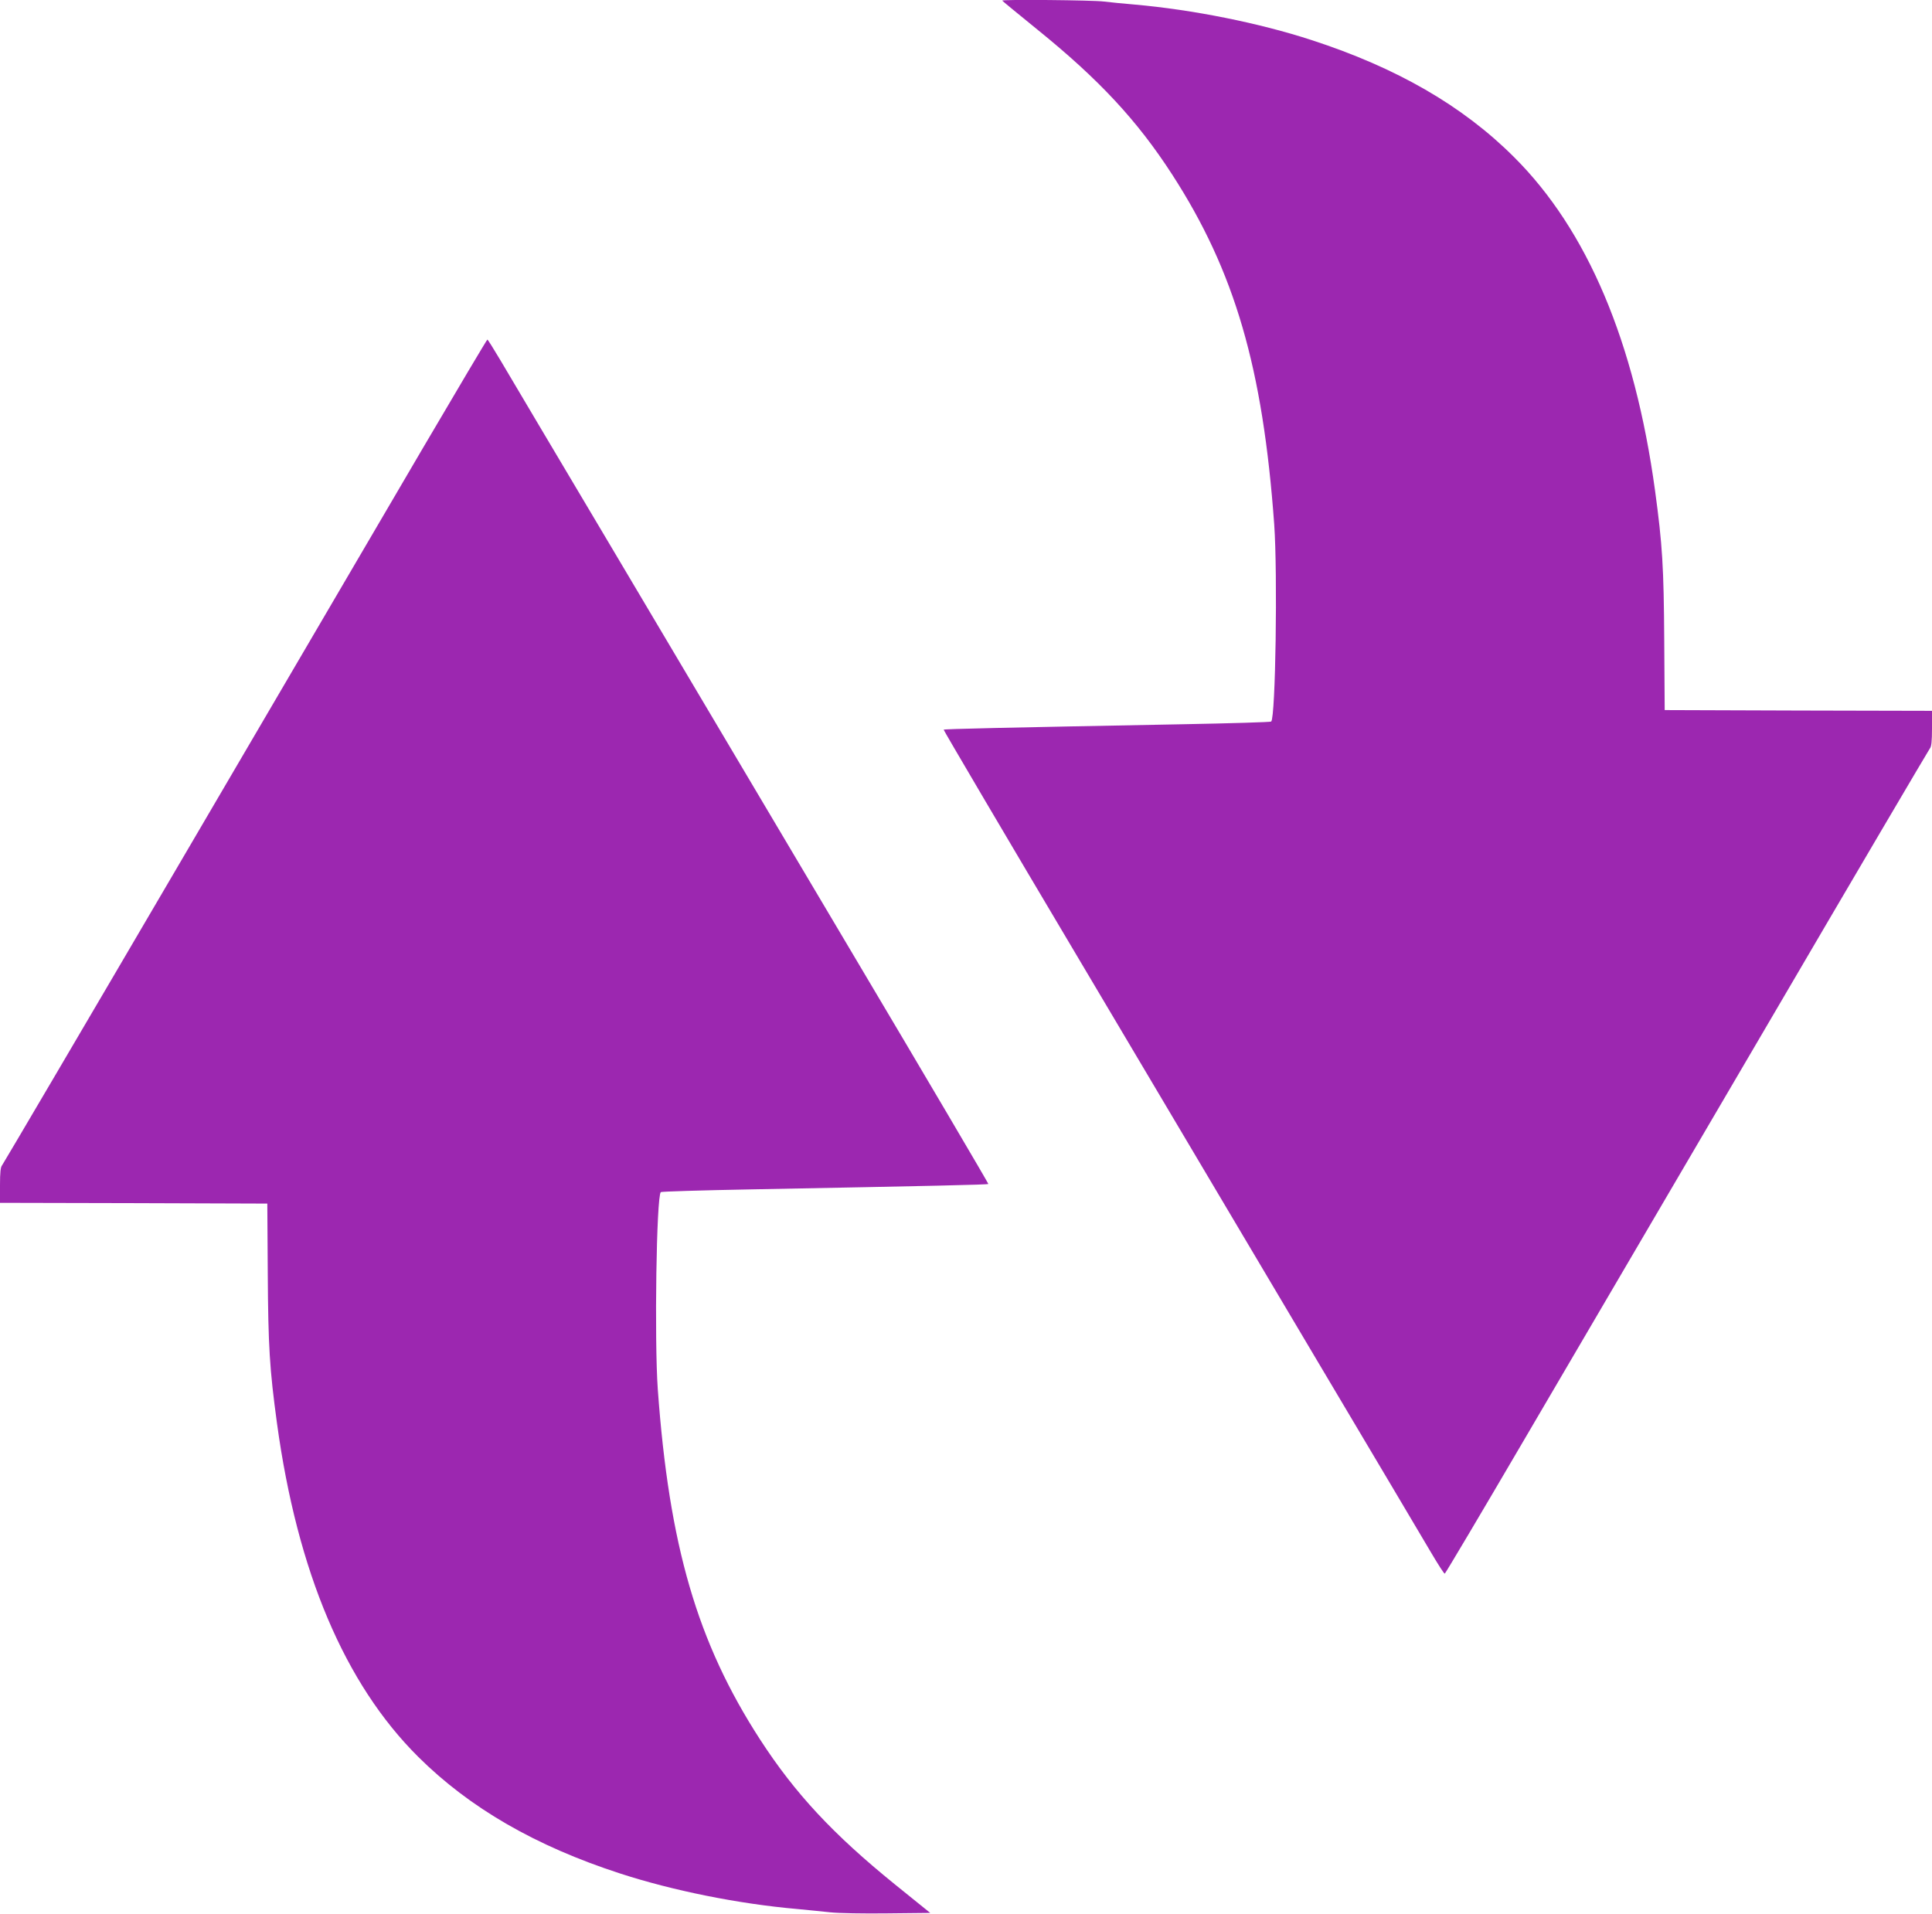 <?xml version="1.0" standalone="no"?>
<!DOCTYPE svg PUBLIC "-//W3C//DTD SVG 20010904//EN"
 "http://www.w3.org/TR/2001/REC-SVG-20010904/DTD/svg10.dtd">
<svg version="1.0" xmlns="http://www.w3.org/2000/svg"
 width="1280pt" height="1268pt" viewBox="0 0 1280 1268"
 preserveAspectRatio="xMidYMid meet">
<g transform="translate(0,1268) scale(0.1,-0.1)"
fill="#9c27b0" stroke="none">
<path d="M6640 12676 c0 -2 105 -88 233 -192 409 -331 661 -602 892 -959 416
-643 602 -1283 677 -2320 23 -327 9 -1279 -20 -1306 -4 -4 -270 -12 -592 -18
-1213 -23 -1574 -31 -1578 -36 -2 -2 405 -694 906 -1537 500 -843 1210 -2039
1577 -2658 368 -619 705 -1187 749 -1262 45 -76 84 -137 88 -135 4 1 241 400
526 887 285 487 1004 1713 1597 2725 592 1012 1084 1847 1091 1856 10 11 14
47 14 132 l0 117 -885 2 -886 3 -3 460 c-3 488 -12 635 -61 995 -135 986 -449
1727 -936 2211 -340 339 -776 590 -1338 773 -349 114 -790 202 -1176 236 -71
6 -163 15 -203 20 -68 9 -672 15 -672 6z"/>
<path d="M2800 9708 c-233 -398 -952 -1625 -1598 -2728 -646 -1103 -1181
-2012 -1188 -2021 -10 -11 -14 -47 -14 -132 l0 -117 885 -2 886 -3 3 -460 c3
-488 12 -635 61 -995 135 -986 449 -1727 936 -2211 340 -338 777 -591 1338
-773 347 -113 783 -201 1171 -235 69 -7 168 -16 220 -22 52 -6 223 -9 379 -7
l284 3 -234 189 c-411 333 -662 603 -894 961 -416 643 -602 1283 -677 2320
-23 327 -9 1279 20 1306 4 4 270 12 592 18 1213 23 1574 31 1578 36 2 2 -405
694 -906 1537 -500 843 -1210 2039 -1577 2658 -368 619 -705 1187 -749 1262
-45 76 -84 138 -87 138 -3 0 -196 -325 -429 -722z"/>
</g>
</svg>
